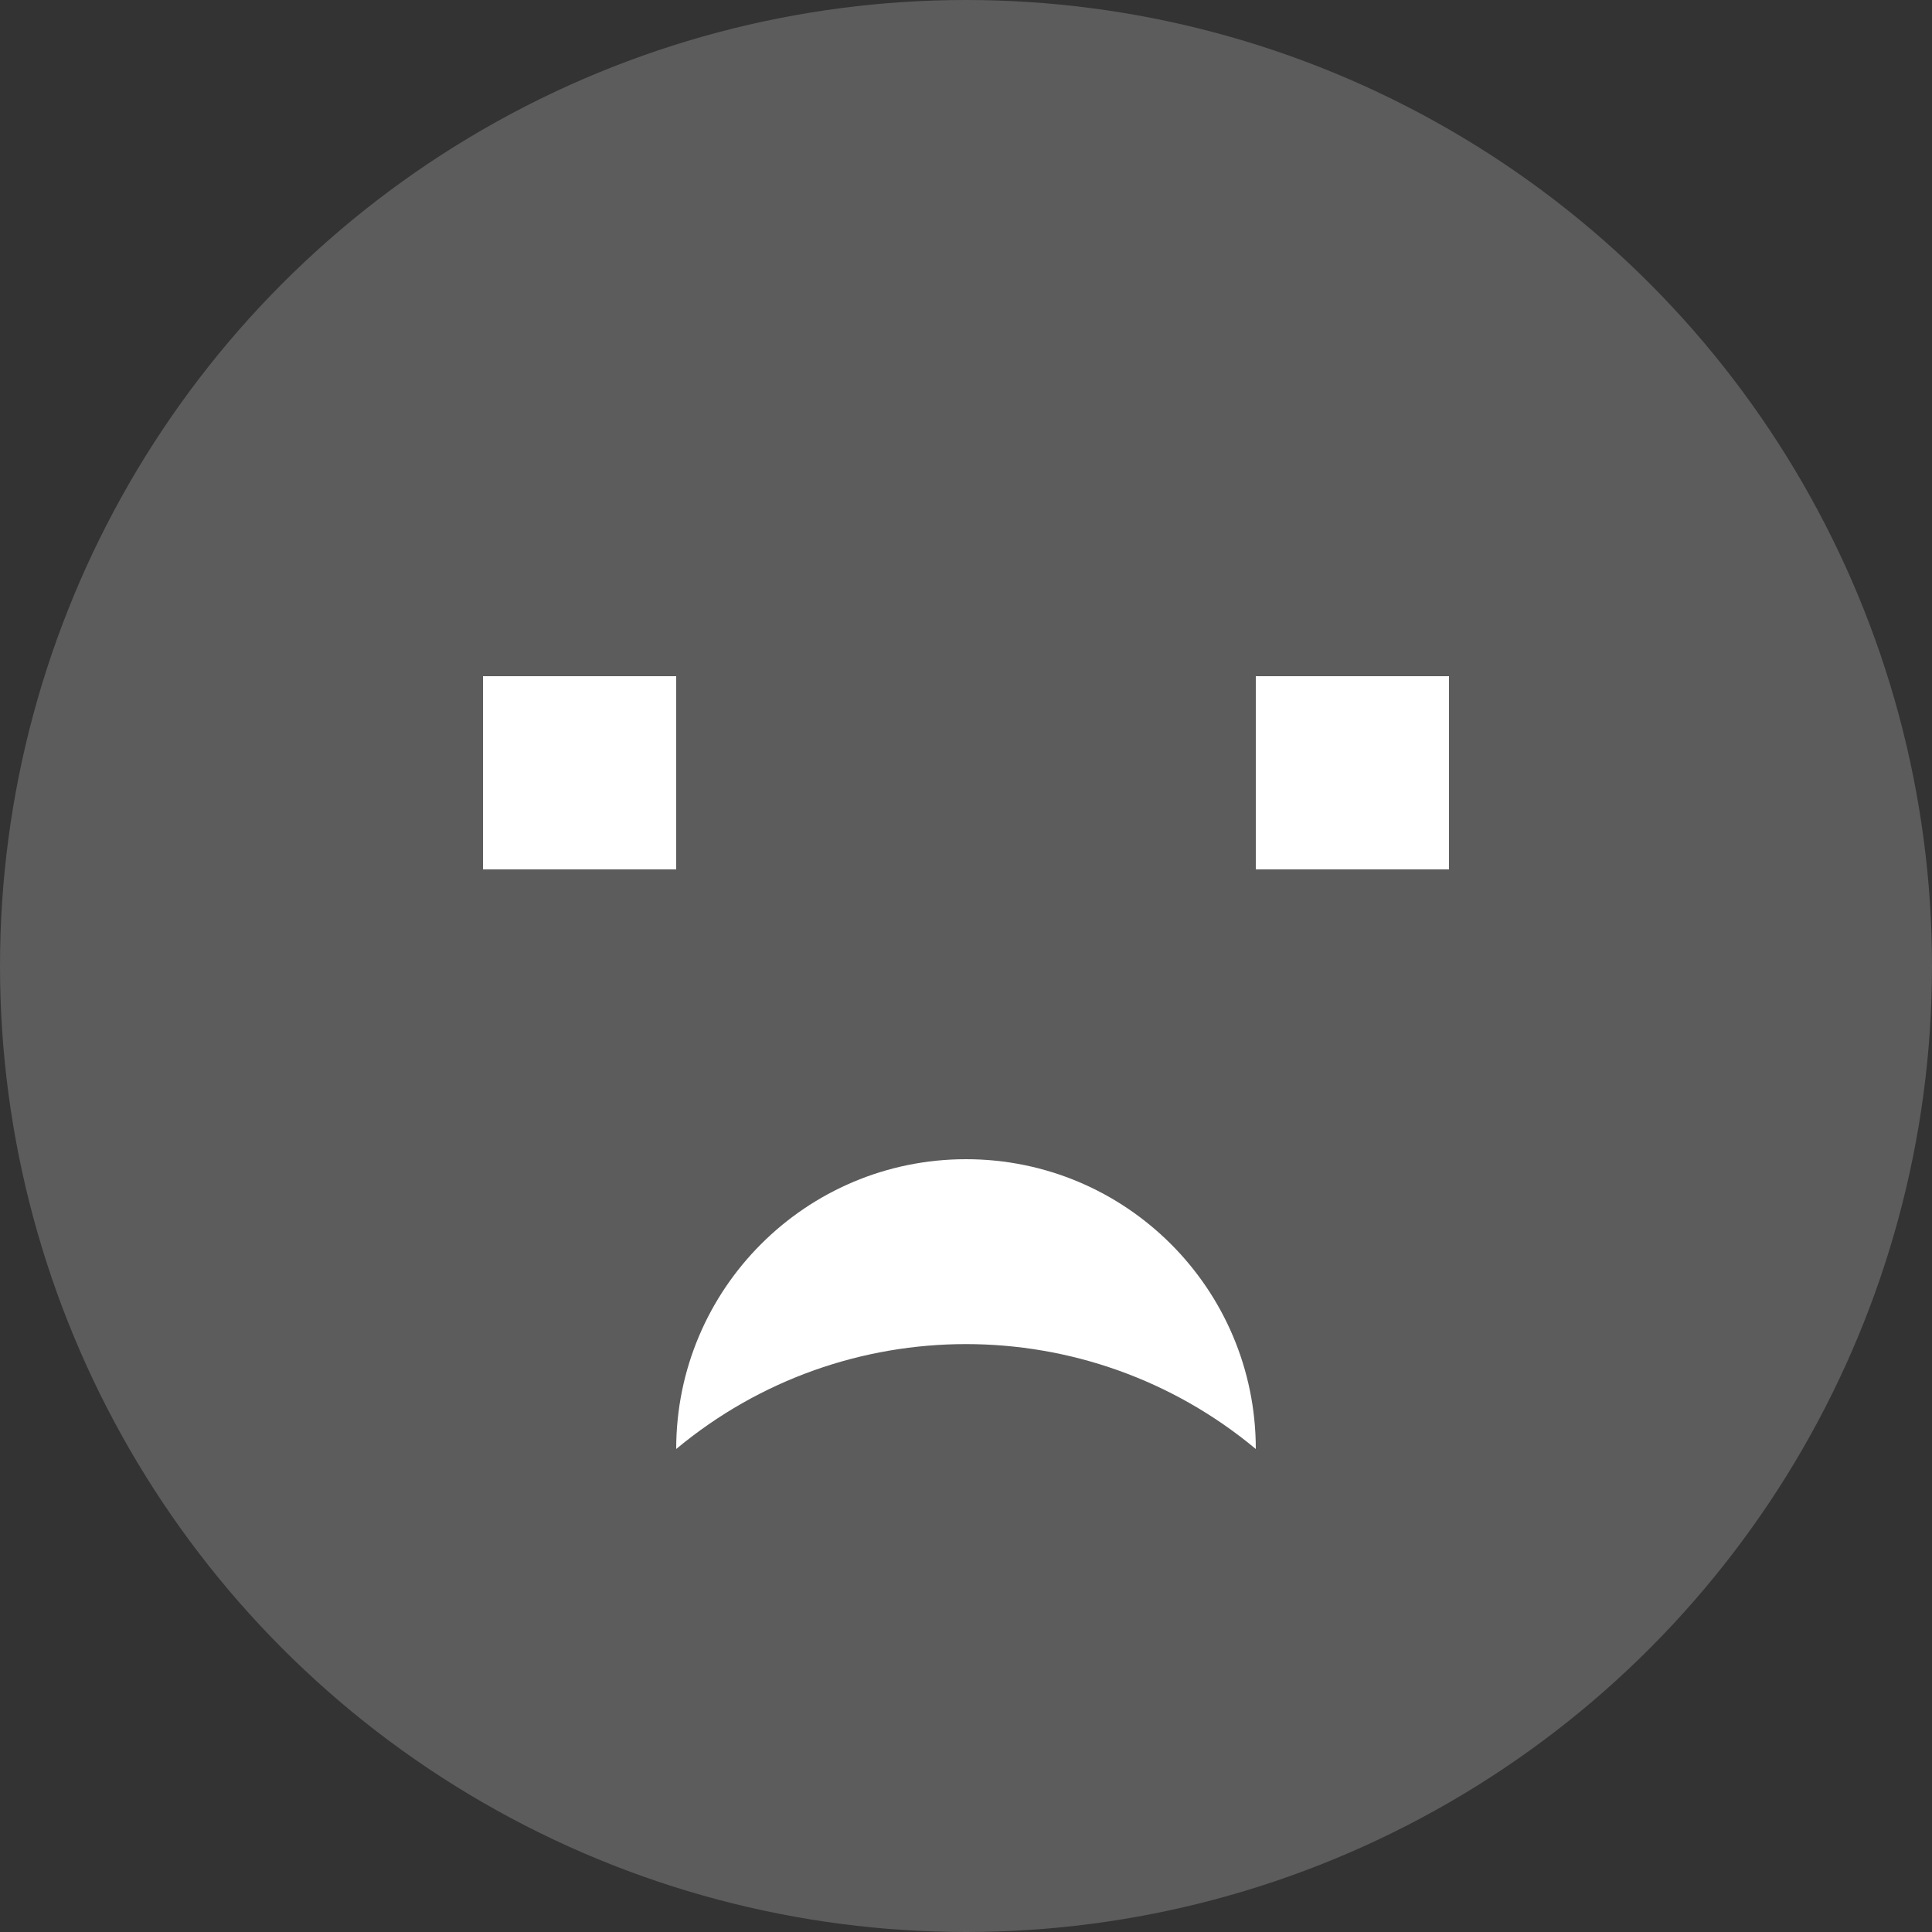 <svg width="20" height="20" viewBox="0 0 20 20" fill="none" xmlns="http://www.w3.org/2000/svg">
<rect x="0" y="0" width="20" height="20" fill="#333333" stroke="none"/>
<circle opacity="0.2" cx="10" cy="10" r="10" fill="white"/>
<rect x="5" y="7" width="2" height="2" fill="white"/>
<path d="M7 15C7 13.343 8.343 12 10 12C11.657 12 13 13.343 13 15C11.262 13.552 8.738 13.552 7 15Z" fill="white"/>
<rect x="13" y="7" width="2" height="2" fill="white"/>
</svg>
